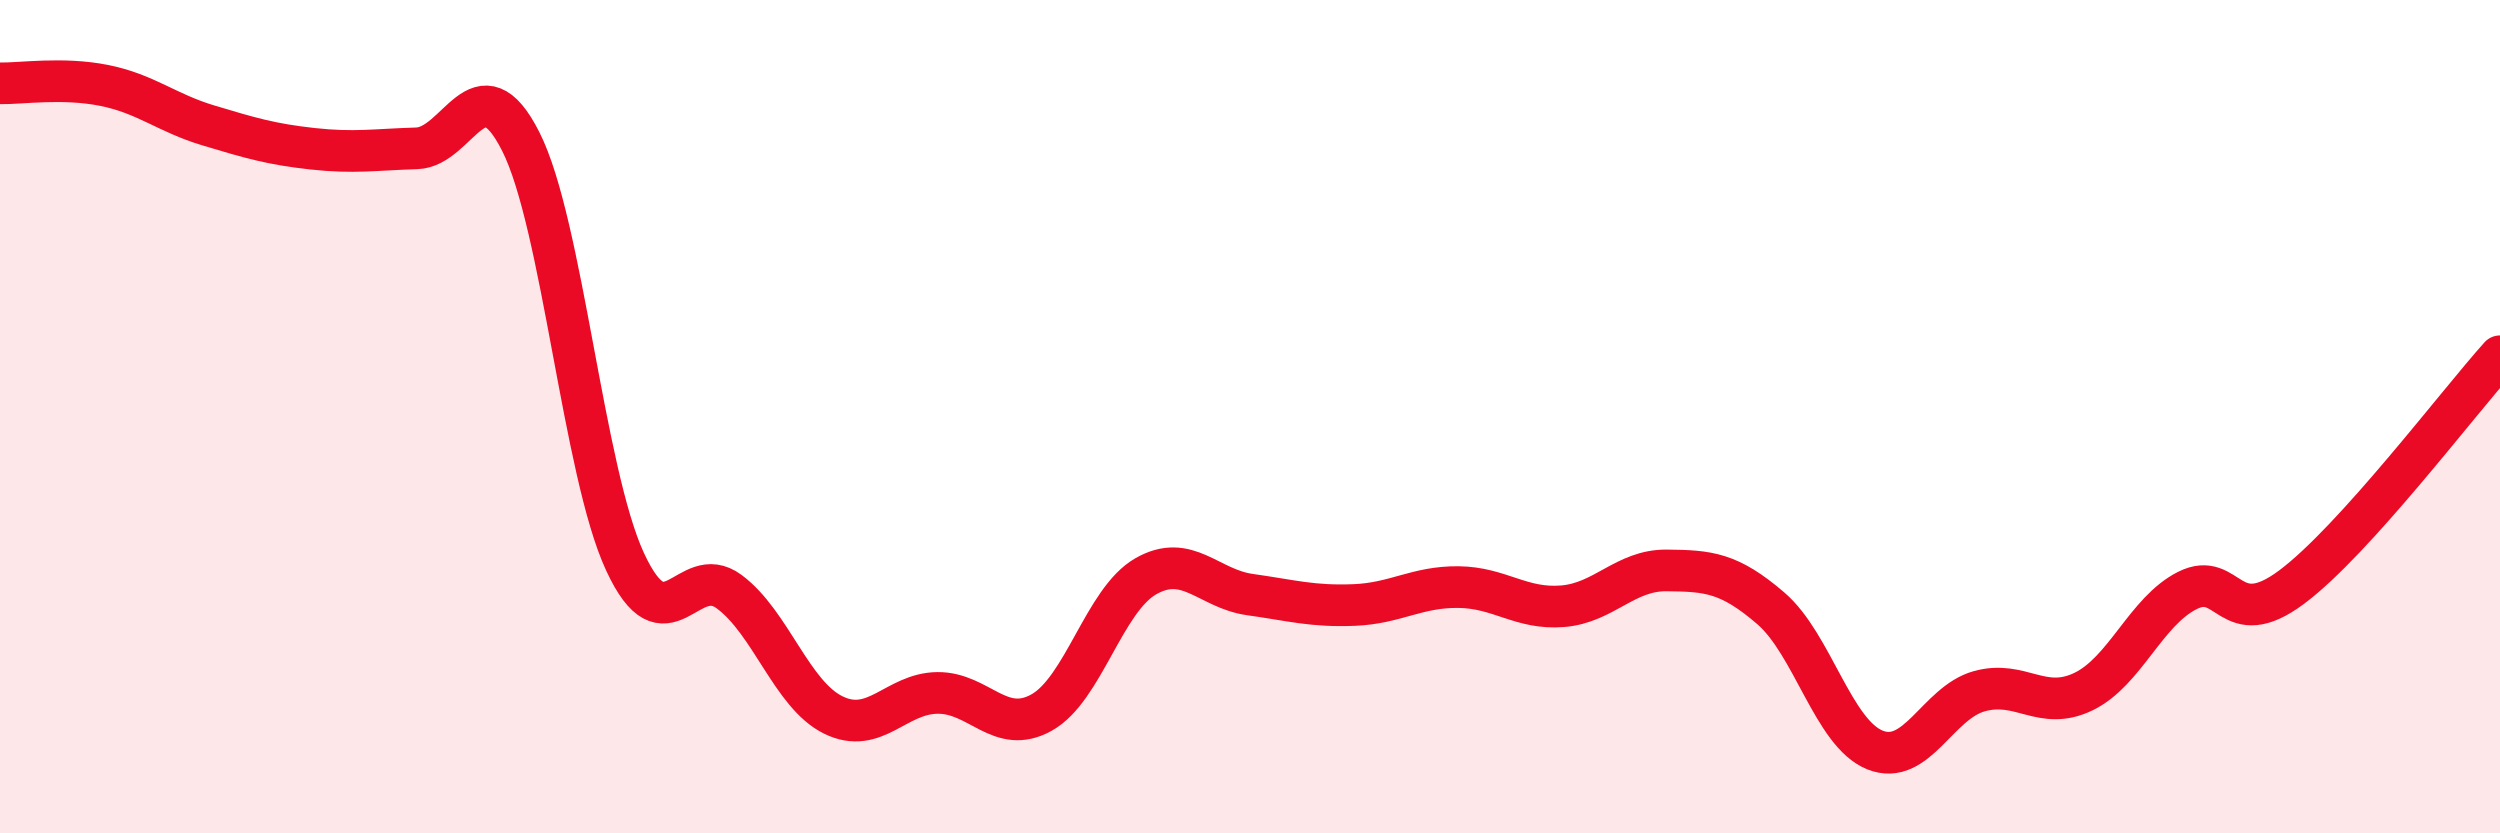 
    <svg width="60" height="20" viewBox="0 0 60 20" xmlns="http://www.w3.org/2000/svg">
      <path
        d="M 0,2 C 0.5,2.01 1.5,1.85 2.5,2.05 C 3.5,2.25 4,2.71 5,3.01 C 6,3.31 6.5,3.46 7.5,3.57 C 8.5,3.68 9,3.59 10,3.56 C 11,3.53 11.5,1.42 12.5,3.4 C 13.5,5.38 14,11.32 15,13.48 C 16,15.64 16.5,13.46 17.5,14.2 C 18.5,14.94 19,16.67 20,17.16 C 21,17.65 21.5,16.64 22.5,16.63 C 23.5,16.62 24,17.66 25,17.1 C 26,16.54 26.5,14.4 27.5,13.83 C 28.5,13.26 29,14.13 30,14.27 C 31,14.41 31.5,14.56 32.5,14.52 C 33.5,14.48 34,14.08 35,14.09 C 36,14.1 36.5,14.63 37.5,14.55 C 38.5,14.47 39,13.68 40,13.69 C 41,13.7 41.5,13.74 42.5,14.6 C 43.5,15.46 44,17.6 45,18 C 46,18.4 46.5,16.87 47.5,16.59 C 48.5,16.31 49,17.08 50,16.6 C 51,16.12 51.5,14.67 52.5,14.17 C 53.5,13.67 53.5,15.21 55,14.09 C 56.5,12.97 59,9.66 60,8.55L60 20L0 20Z"
        fill="#EB0A25"
        opacity="0.1"
        stroke-linecap="round"
        stroke-linejoin="round"
      />
      <path
        d="M 0,2 C 0.5,2.01 1.5,1.85 2.5,2.05 C 3.5,2.25 4,2.71 5,3.01 C 6,3.31 6.5,3.46 7.5,3.57 C 8.5,3.68 9,3.59 10,3.56 C 11,3.53 11.5,1.42 12.5,3.4 C 13.5,5.38 14,11.32 15,13.48 C 16,15.64 16.5,13.46 17.5,14.2 C 18.5,14.94 19,16.67 20,17.16 C 21,17.65 21.5,16.64 22.5,16.63 C 23.5,16.62 24,17.66 25,17.1 C 26,16.54 26.5,14.4 27.5,13.83 C 28.5,13.26 29,14.13 30,14.27 C 31,14.41 31.5,14.56 32.5,14.52 C 33.5,14.48 34,14.08 35,14.09 C 36,14.1 36.5,14.63 37.5,14.55 C 38.5,14.47 39,13.68 40,13.69 C 41,13.7 41.5,13.74 42.5,14.6 C 43.5,15.46 44,17.6 45,18 C 46,18.4 46.5,16.87 47.5,16.59 C 48.5,16.31 49,17.08 50,16.6 C 51,16.12 51.5,14.67 52.5,14.17 C 53.5,13.67 53.5,15.21 55,14.09 C 56.5,12.97 59,9.66 60,8.55"
        stroke="#EB0A25"
        stroke-width="1"
        fill="none"
        stroke-linecap="round"
        stroke-linejoin="round"
      />
    </svg>
  